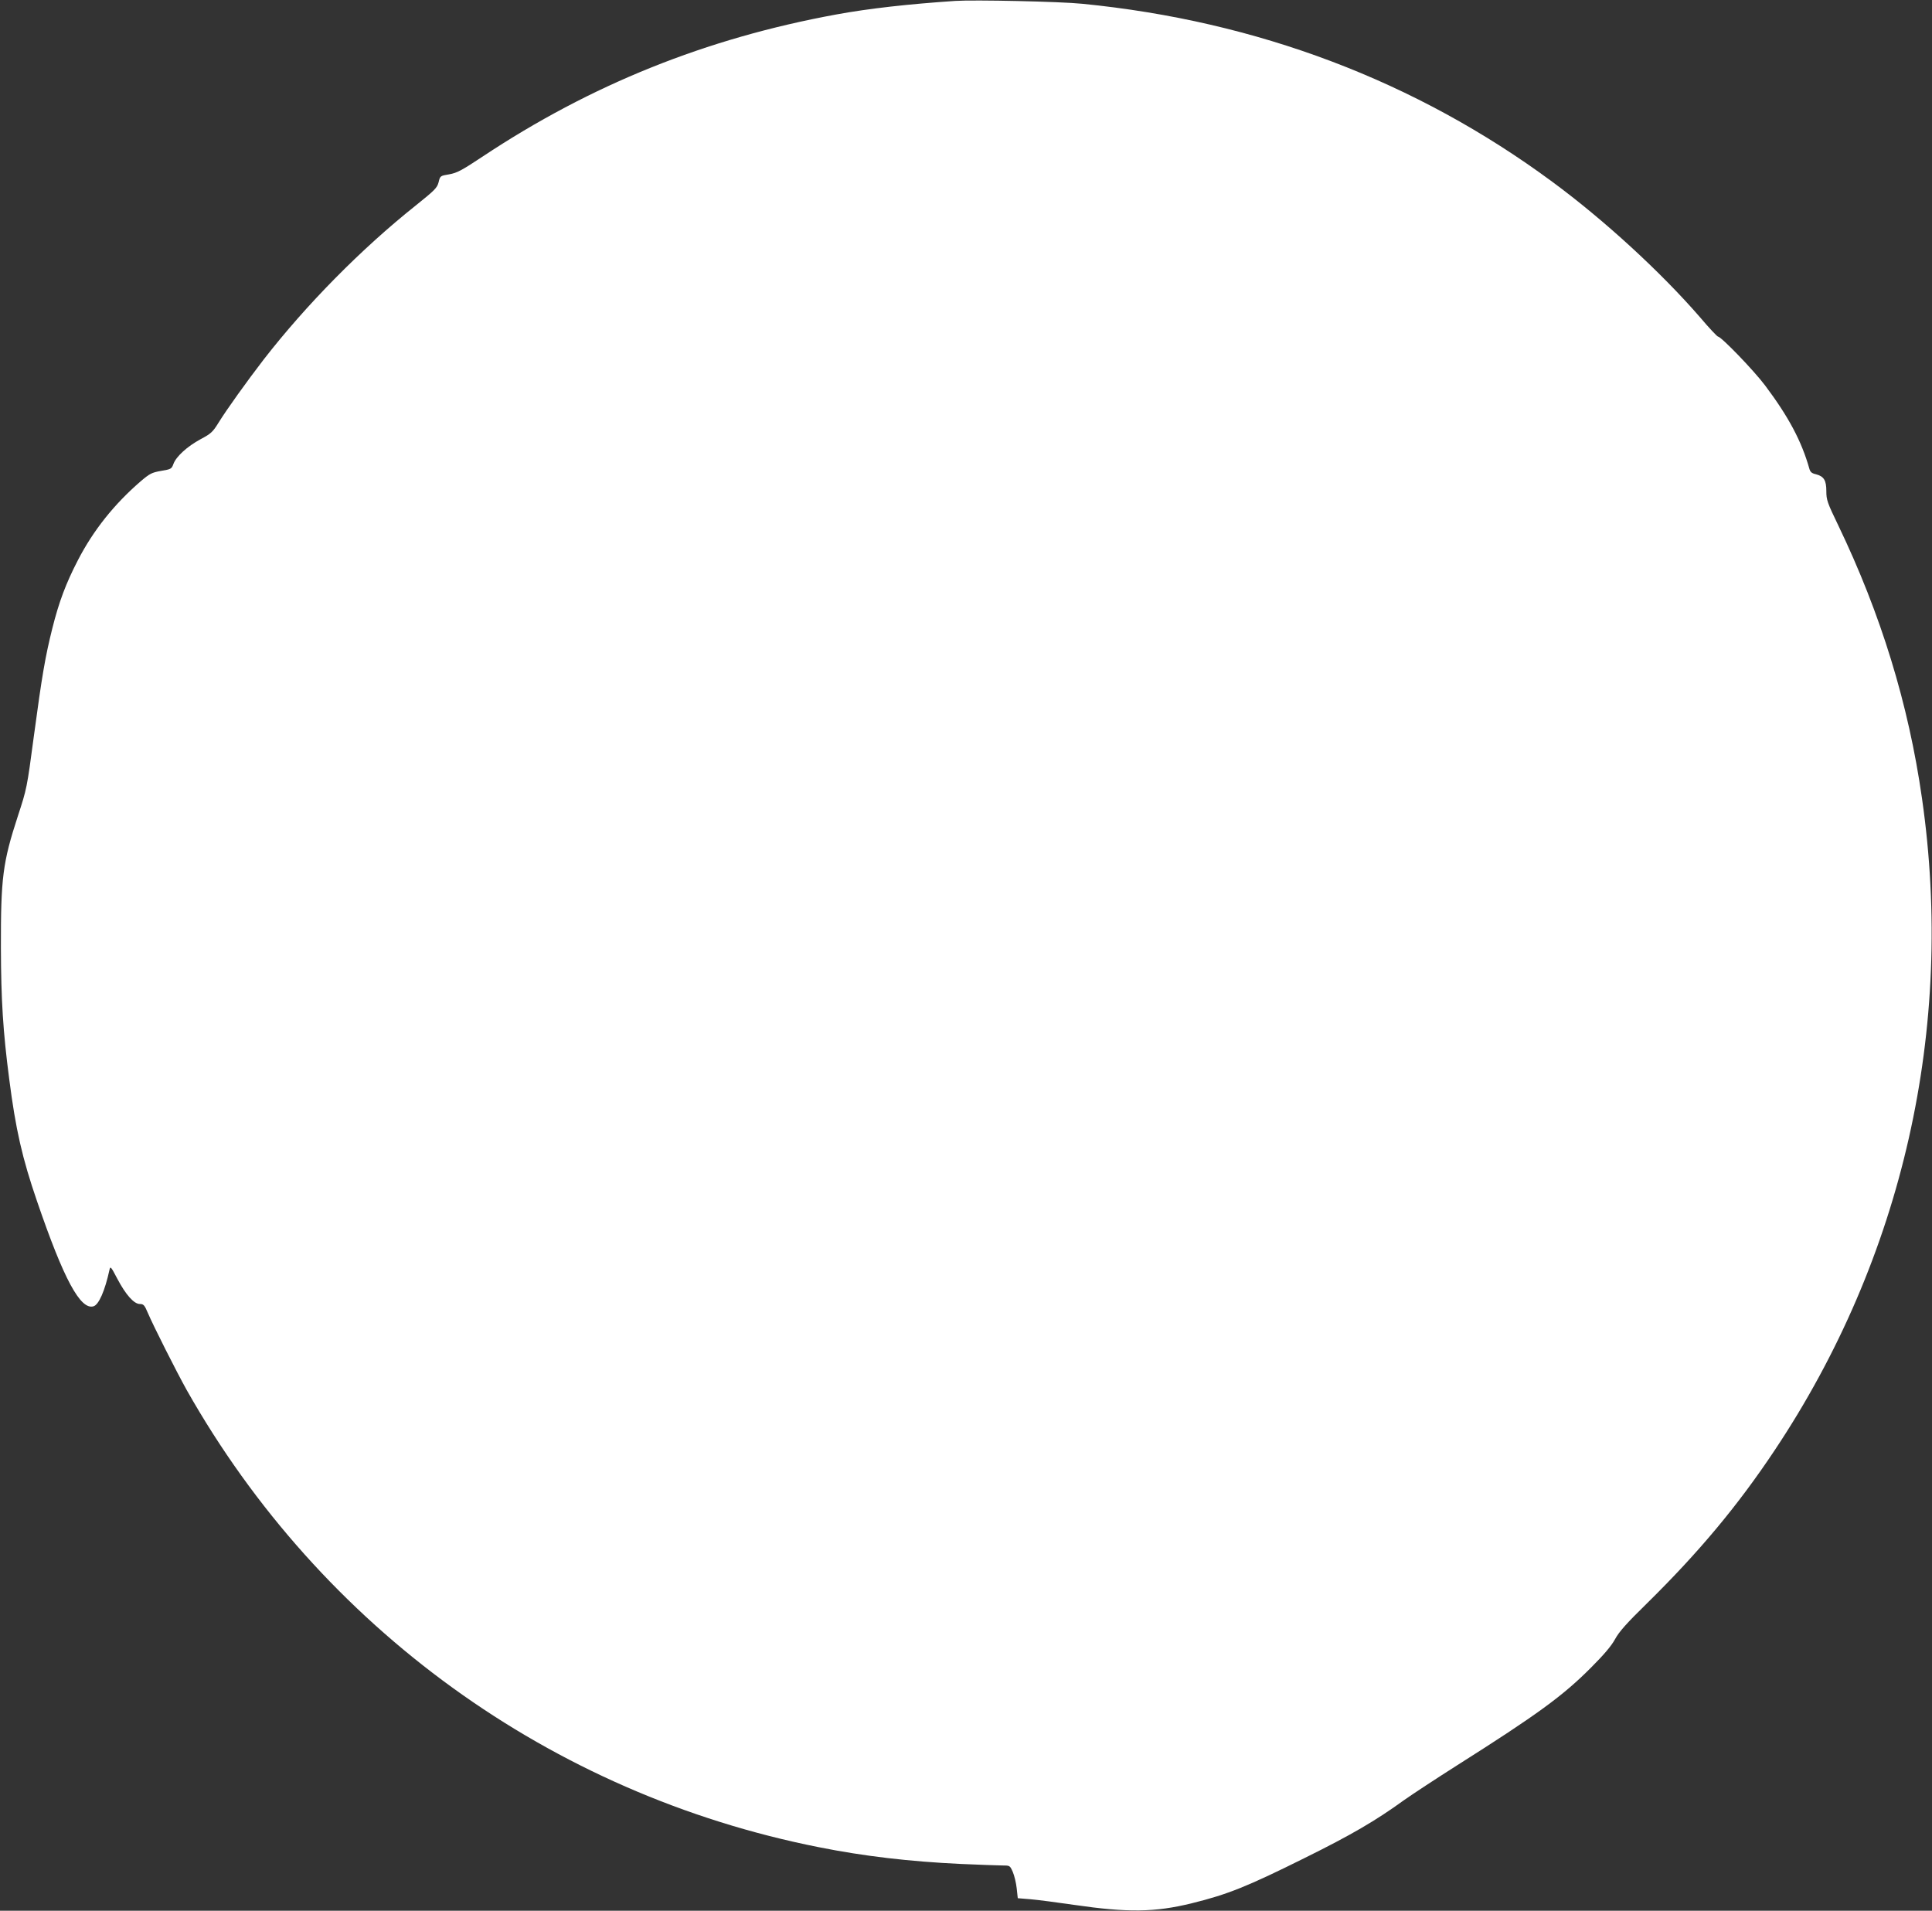 <?xml version="1.0" standalone="no"?>
<!DOCTYPE svg PUBLIC "-//W3C//DTD SVG 20010904//EN"
 "http://www.w3.org/TR/2001/REC-SVG-20010904/DTD/svg10.dtd">
<svg version="1.0" xmlns="http://www.w3.org/2000/svg"
 width="1280pt" height="1266pt" viewBox="0 0 1280 1266"
 preserveAspectRatio="xMidYMid meet">
<rect x="0" y="0" width="1280" height="1266" fill="#333333" stroke="none"/>
<g transform="translate(0,1266) scale(0.1,-0.1)"
fill="#ffffff" stroke="none">
<path d="M6330 12654 c-312 -21 -572 -50 -790 -90 -862 -158 -1624 -464 -2345
-943 -137 -91 -168 -107 -219 -116 -59 -10 -60 -10 -70 -52 -10 -38 -25 -53
-151 -154 -364 -290 -726 -658 -1008 -1021 -113 -147 -245 -331 -300 -420 -37
-60 -50 -72 -118 -108 -89 -48 -162 -115 -180 -164 -12 -33 -16 -35 -82 -46
-62 -11 -75 -18 -135 -69 -175 -151 -314 -325 -416 -523 -79 -153 -125 -274
-170 -454 -46 -185 -67 -304 -122 -714 -45 -340 -47 -348 -105 -525 -101 -309
-114 -412 -113 -875 1 -346 14 -555 55 -869 43 -335 86 -524 185 -812 176
-514 287 -721 374 -694 35 11 75 103 105 240 6 28 9 25 53 -59 56 -106 110
-166 149 -166 24 0 31 -8 52 -58 40 -93 189 -388 258 -512 890 -1575 2413
-2677 4188 -3029 300 -60 601 -95 940 -111 121 -5 244 -10 273 -10 53 0 53 0
72 -43 10 -23 22 -72 26 -109 l7 -65 86 -7 c47 -4 176 -21 286 -37 357 -52
536 -50 783 11 235 58 365 110 747 300 305 151 467 245 656 382 58 41 218 146
355 233 529 335 699 459 884 645 87 87 136 145 160 189 27 50 76 105 214 240
340 335 598 643 843 1011 850 1274 1195 2798 977 4318 -89 627 -273 1224 -555
1811 -73 151 -79 169 -79 226 0 73 -16 99 -70 113 -27 6 -37 15 -43 38 -51
180 -136 341 -292 549 -74 99 -292 325 -313 325 -5 0 -59 57 -119 128 -260
300 -636 645 -978 897 -904 668 -1956 1066 -3115 1180 -145 15 -715 27 -840
19z"/>
</g>
</svg>
